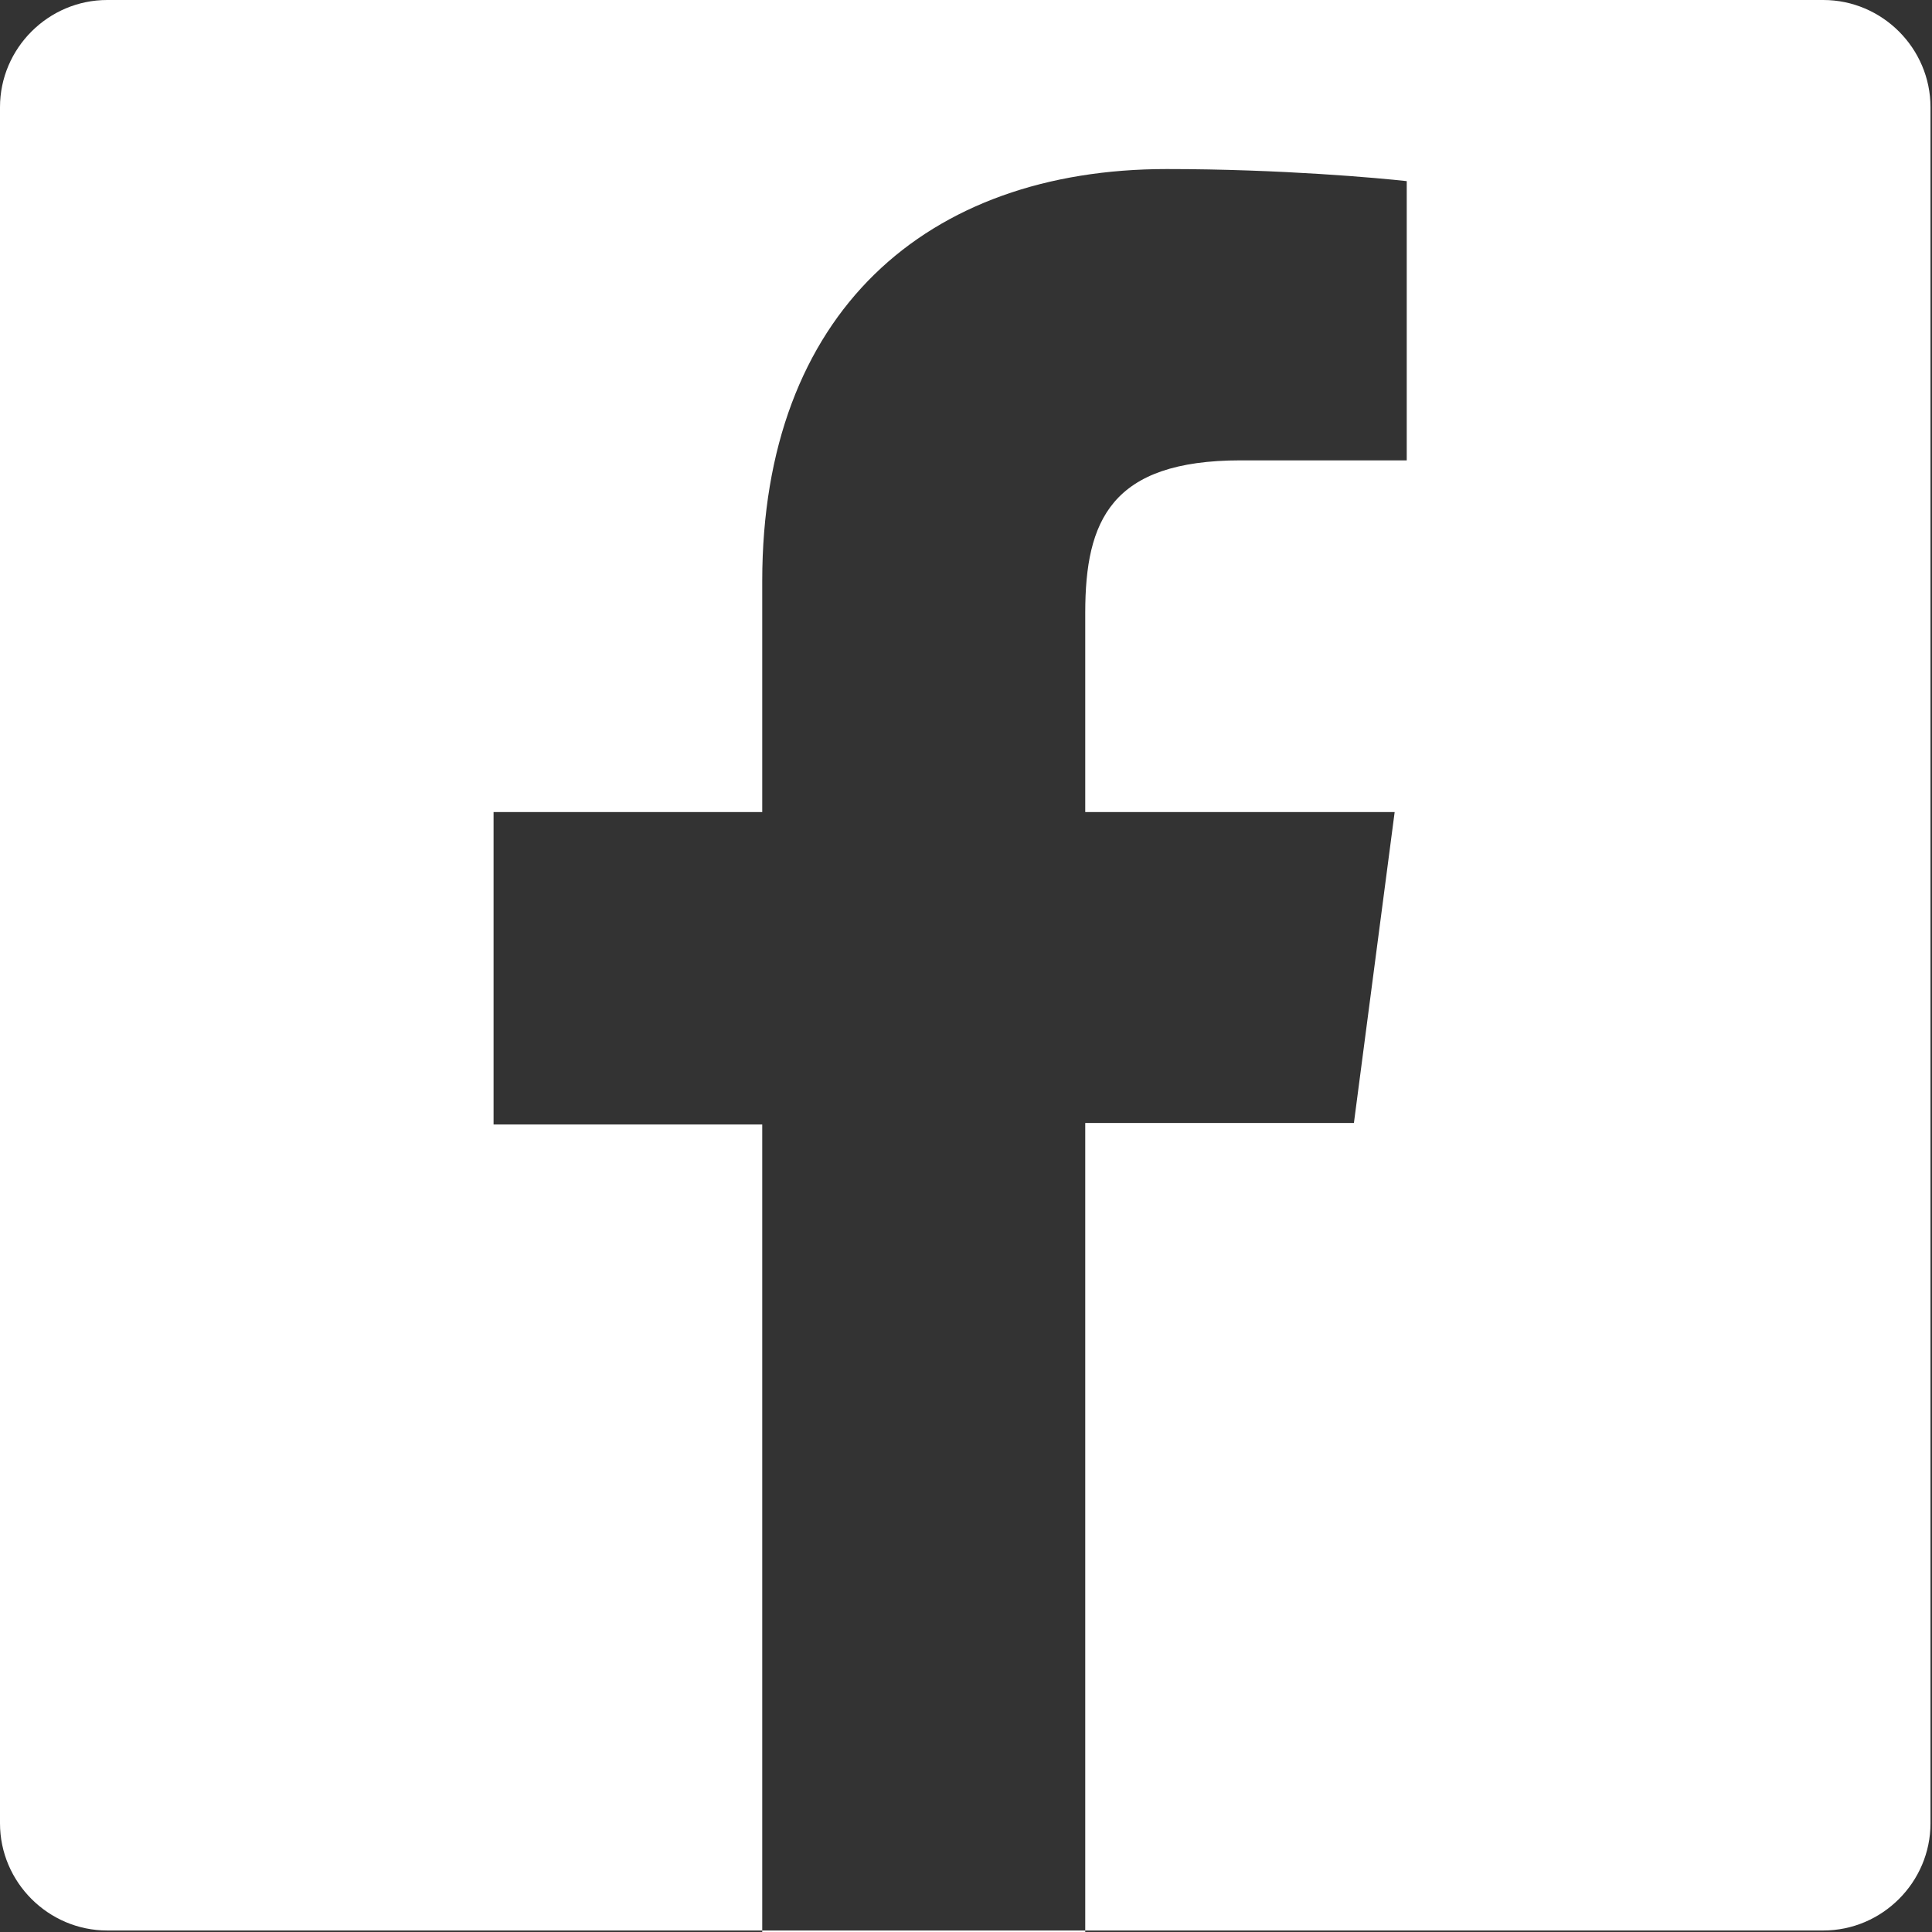 <?xml version="1.0" encoding="UTF-8"?>
<!-- Generator: Adobe Illustrator 19.2.1, SVG Export Plug-In . SVG Version: 6.00 Build 0)  -->
<svg xmlns="http://www.w3.org/2000/svg" xmlns:xlink="http://www.w3.org/1999/xlink" version="1.1" id="Facebook" x="0px" y="0px" viewBox="0 0 128 128" style="enable-background:new 0 0 128 128;" xml:space="preserve">
<rect x="0" y="0" width="128" height="128" fill="#333333" stroke="none"/>
<style type="text/css">
	.st0{fill:#FFFFFF;}
</style>
<path class="st0" d="M120.8,0H7.1C3.2,0,0,3.2,0,7.1v113.7c0,3.9,3.2,7.1,7.1,7.1h113.7c3.9,0,7.1-3.2,7.1-7.1V7.1  C127.9,3.2,124.7,0,120.8,0z M93.1,30.5H82.2c-8.6,0-10.3,4-10.3,10.1v13.2h20.5l-2.7,20.6H71.9v54.1l-21.4,0.2V74.5H32.7V53.8h17.8  V38.5c0-17.8,10.9-27.3,26.8-27.3c7.6,0,14.1,0.6,15.9,0.8V30.5z"></path>
</svg>
